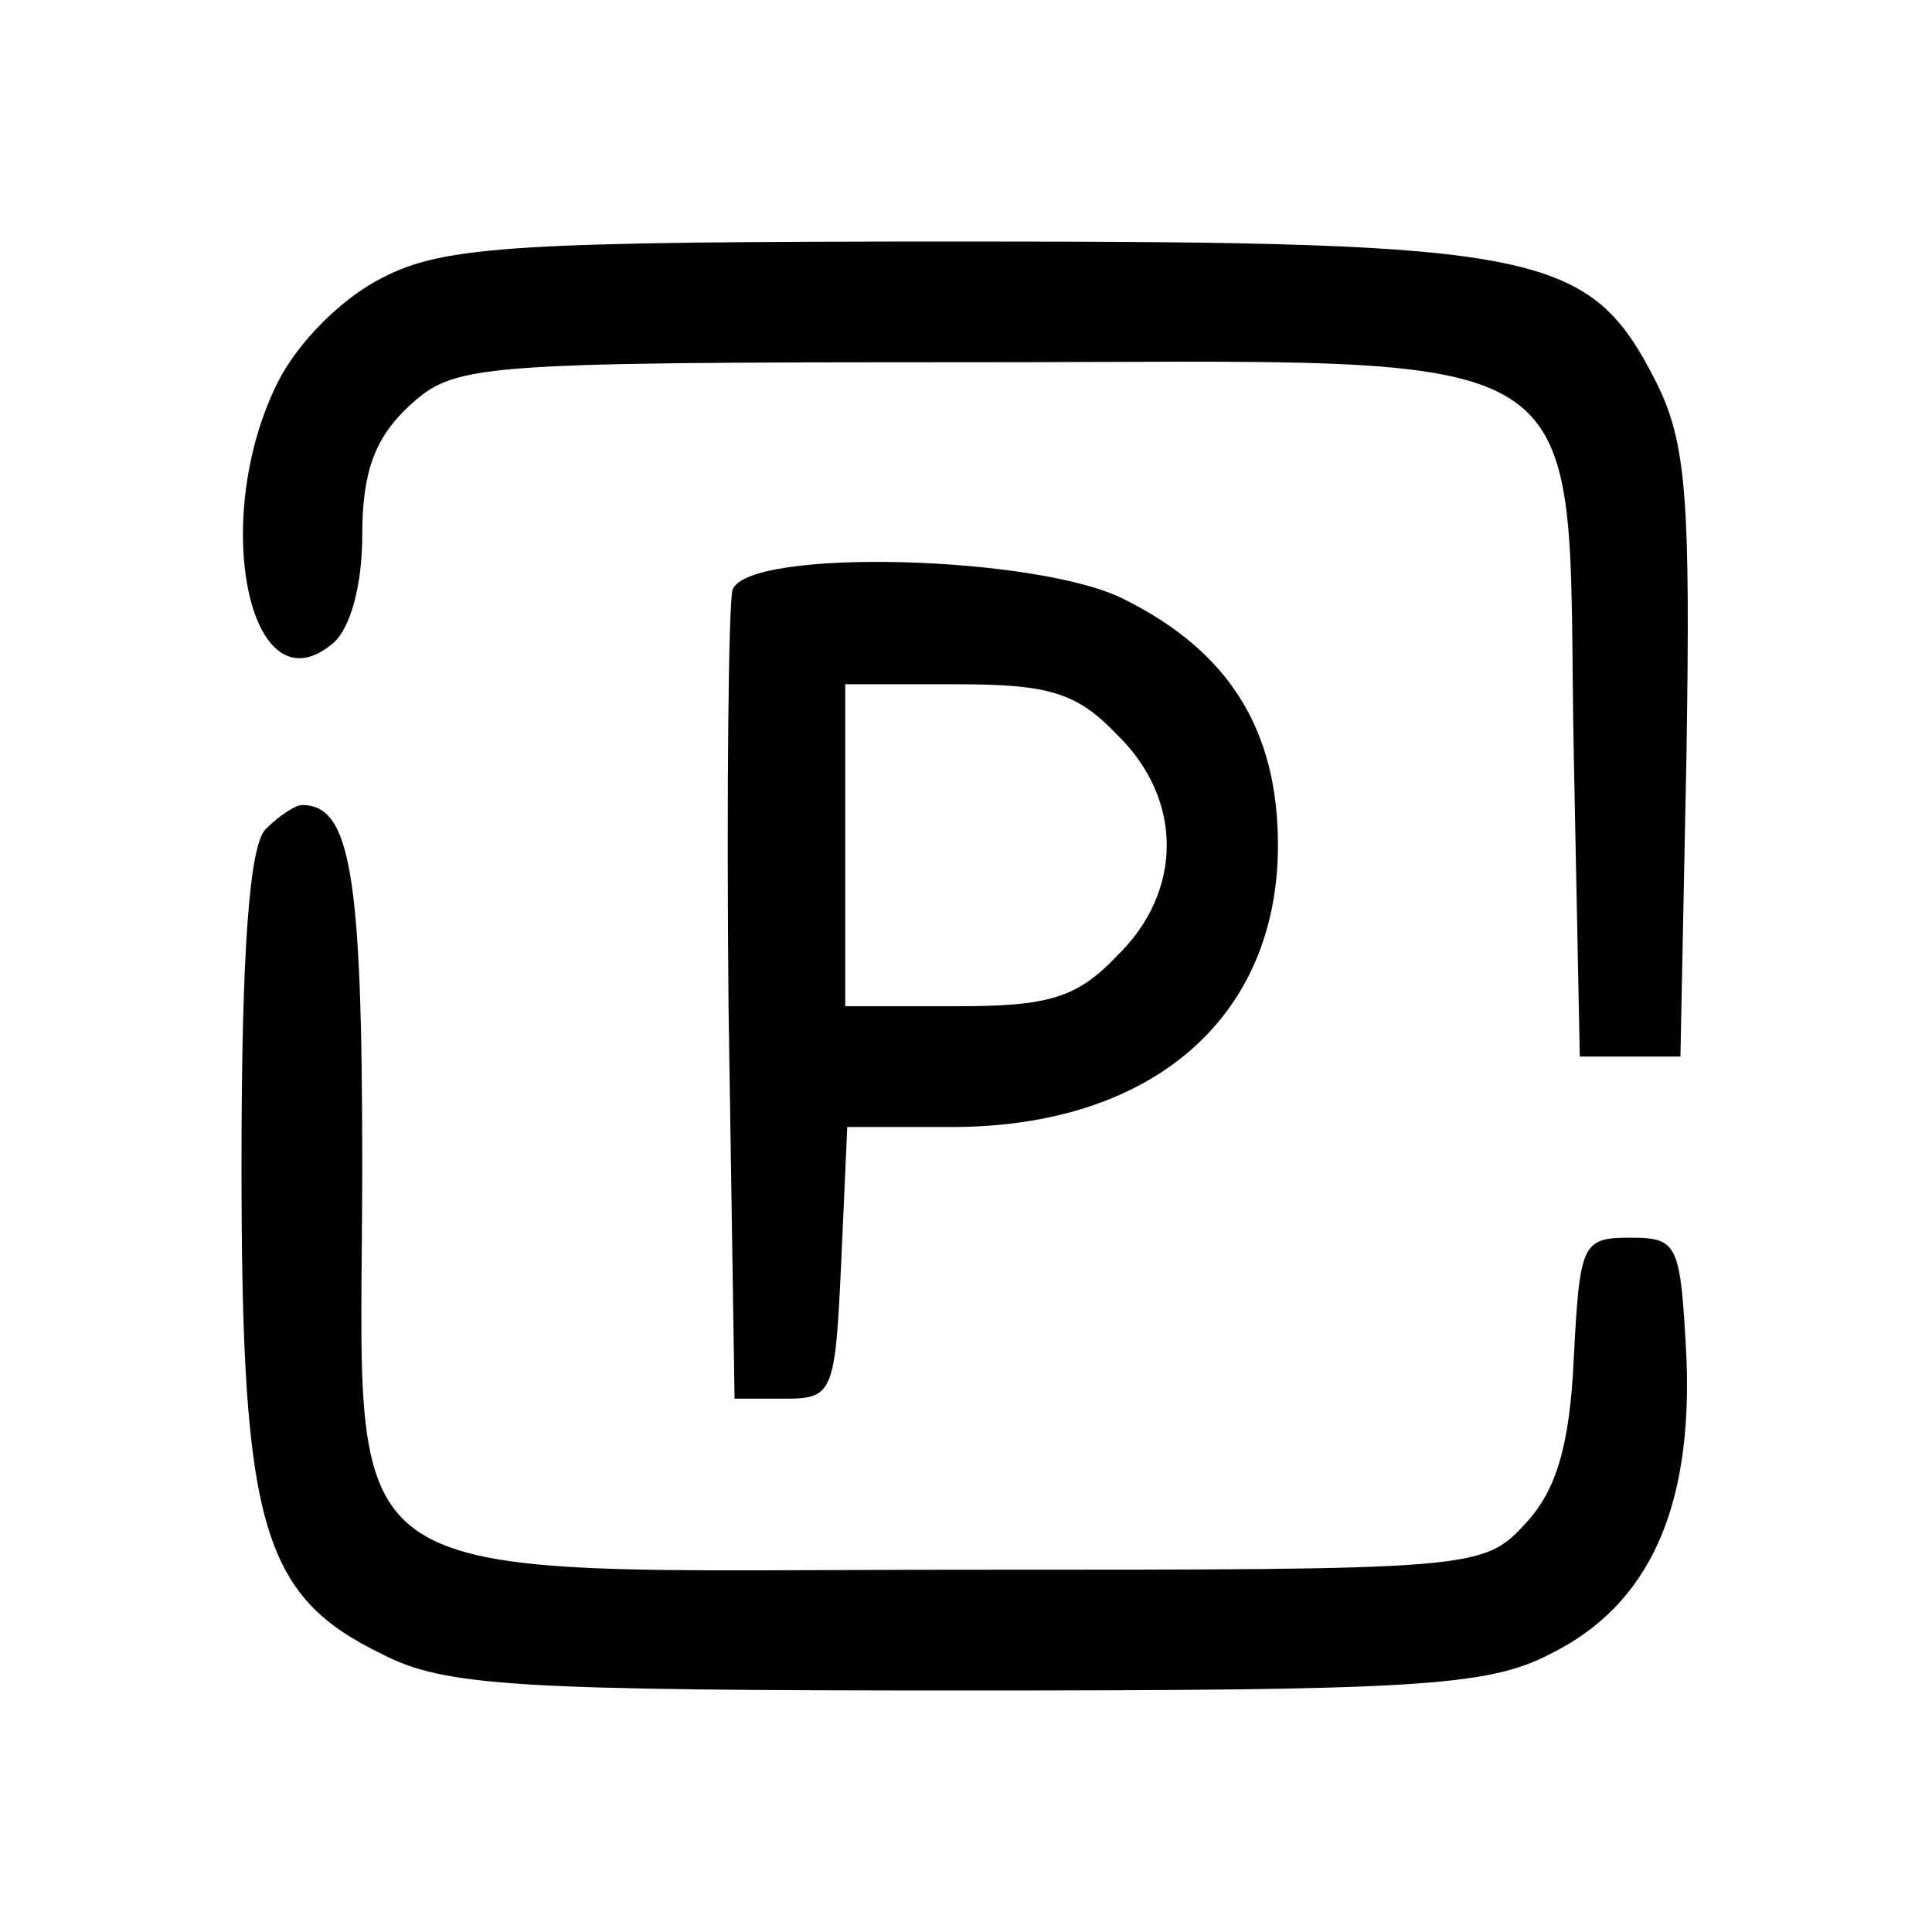 <?xml version="1.0" standalone="no"?>
<!DOCTYPE svg PUBLIC "-//W3C//DTD SVG 20010904//EN"
 "http://www.w3.org/TR/2001/REC-SVG-20010904/DTD/svg10.dtd">
<svg version="1.0" xmlns="http://www.w3.org/2000/svg"
 width="96pt" height="96pt" viewBox="0 0 96 96"
 preserveAspectRatio="xMidYMid meet">

<g transform="translate(0,96) scale(0.1,-0.1)"
fill="#000000" stroke="none">
<path d="M190 822 c-20 -10 -42 -32 -52 -52 -34 -68 -14 -164 27 -130 9 7 15
29 15 54 0 31 6 48 23 64 23 21 30 22 278 22 322 0 297 16 301 -195 l3 -150
25 0 25 0 3 150 c2 127 0 155 -15 185 -33 65 -56 70 -343 70 -223 0 -259 -2
-290 -18z"/>
<path d="M364 667 c-2 -7 -3 -100 -2 -207 l3 -195 25 0 c24 0 25 3 28 68 l3
67 52 0 c99 0 162 54 162 140 0 57 -24 96 -76 122 -42 22 -187 26 -195 5z
m191 -72 c33 -32 33 -78 0 -110 -20 -21 -34 -25 -80 -25 l-55 0 0 80 0 80 55
0 c46 0 60 -4 80 -25z"/>
<path d="M132 548 c-8 -8 -12 -60 -12 -167 0 -179 10 -214 70 -243 31 -16 67
-18 290 -18 223 0 259 2 290 18 49 24 71 72 68 147 -3 57 -4 60 -28 60 -24 0
-25 -3 -28 -60 -2 -44 -9 -66 -24 -82 -21 -23 -25 -23 -278 -23 -325 0 -300
-17 -300 201 0 146 -6 179 -30 179 -3 0 -11 -5 -18 -12z"/>
</g>
</svg>
